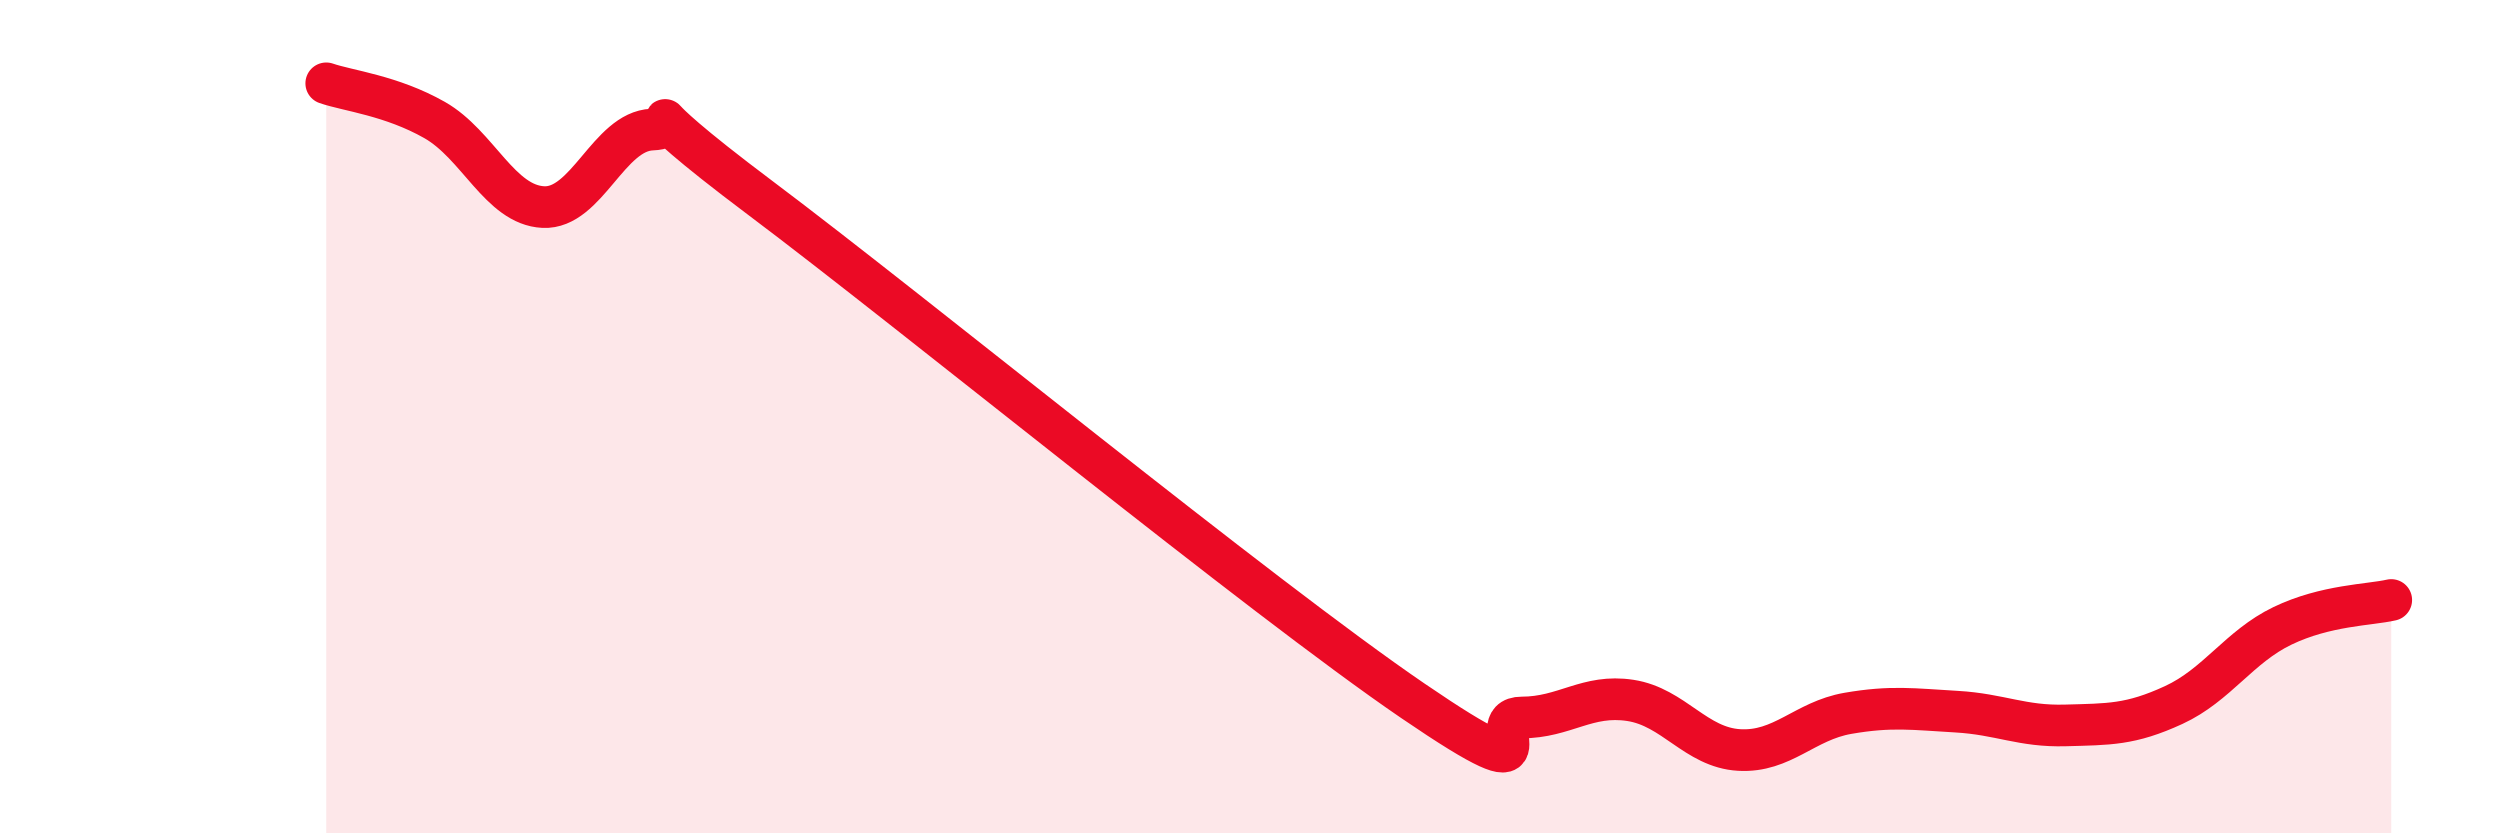 
    <svg width="60" height="20" viewBox="0 0 60 20" xmlns="http://www.w3.org/2000/svg">
      <path
        d="M 7.83,2 C 8.35,2.18 9.39,2.29 10.43,2.88 C 11.47,3.47 12,4.92 13.04,4.97 C 14.08,5.02 14.61,3.15 15.65,3.11 C 16.69,3.07 14.61,2.02 18.26,4.76 C 21.91,7.5 30.26,14.33 33.91,16.82 C 37.56,19.31 35.48,17.22 36.52,17.22 C 37.56,17.22 38.09,16.65 39.13,16.81 C 40.17,16.97 40.7,17.94 41.74,18 C 42.78,18.06 43.31,17.3 44.35,17.12 C 45.39,16.94 45.92,17.02 46.96,17.08 C 48,17.14 48.53,17.44 49.57,17.41 C 50.61,17.38 51.13,17.4 52.17,16.92 C 53.21,16.44 53.74,15.52 54.78,15.02 C 55.82,14.52 56.87,14.52 57.39,14.4L57.39 20L7.83 20Z"
        fill="#EB0A25"
        opacity="0.1"
        stroke-linecap="round"
        stroke-linejoin="round"
      />
      <path
        d="M 7.83,2 C 8.35,2.18 9.39,2.29 10.43,2.88 C 11.47,3.47 12,4.92 13.04,4.97 C 14.08,5.02 14.61,3.15 15.65,3.11 C 16.69,3.07 14.61,2.02 18.26,4.76 C 21.91,7.5 30.26,14.33 33.91,16.82 C 37.56,19.31 35.48,17.22 36.52,17.22 C 37.56,17.22 38.09,16.65 39.13,16.81 C 40.17,16.97 40.7,17.94 41.74,18 C 42.78,18.06 43.31,17.3 44.35,17.12 C 45.39,16.94 45.92,17.02 46.96,17.08 C 48,17.14 48.53,17.44 49.57,17.41 C 50.61,17.38 51.13,17.4 52.17,16.92 C 53.21,16.44 53.74,15.52 54.78,15.02 C 55.82,14.52 56.87,14.52 57.39,14.4"
        stroke="#EB0A25"
        stroke-width="1"
        fill="none"
        stroke-linecap="round"
        stroke-linejoin="round"
      />
    </svg>
  